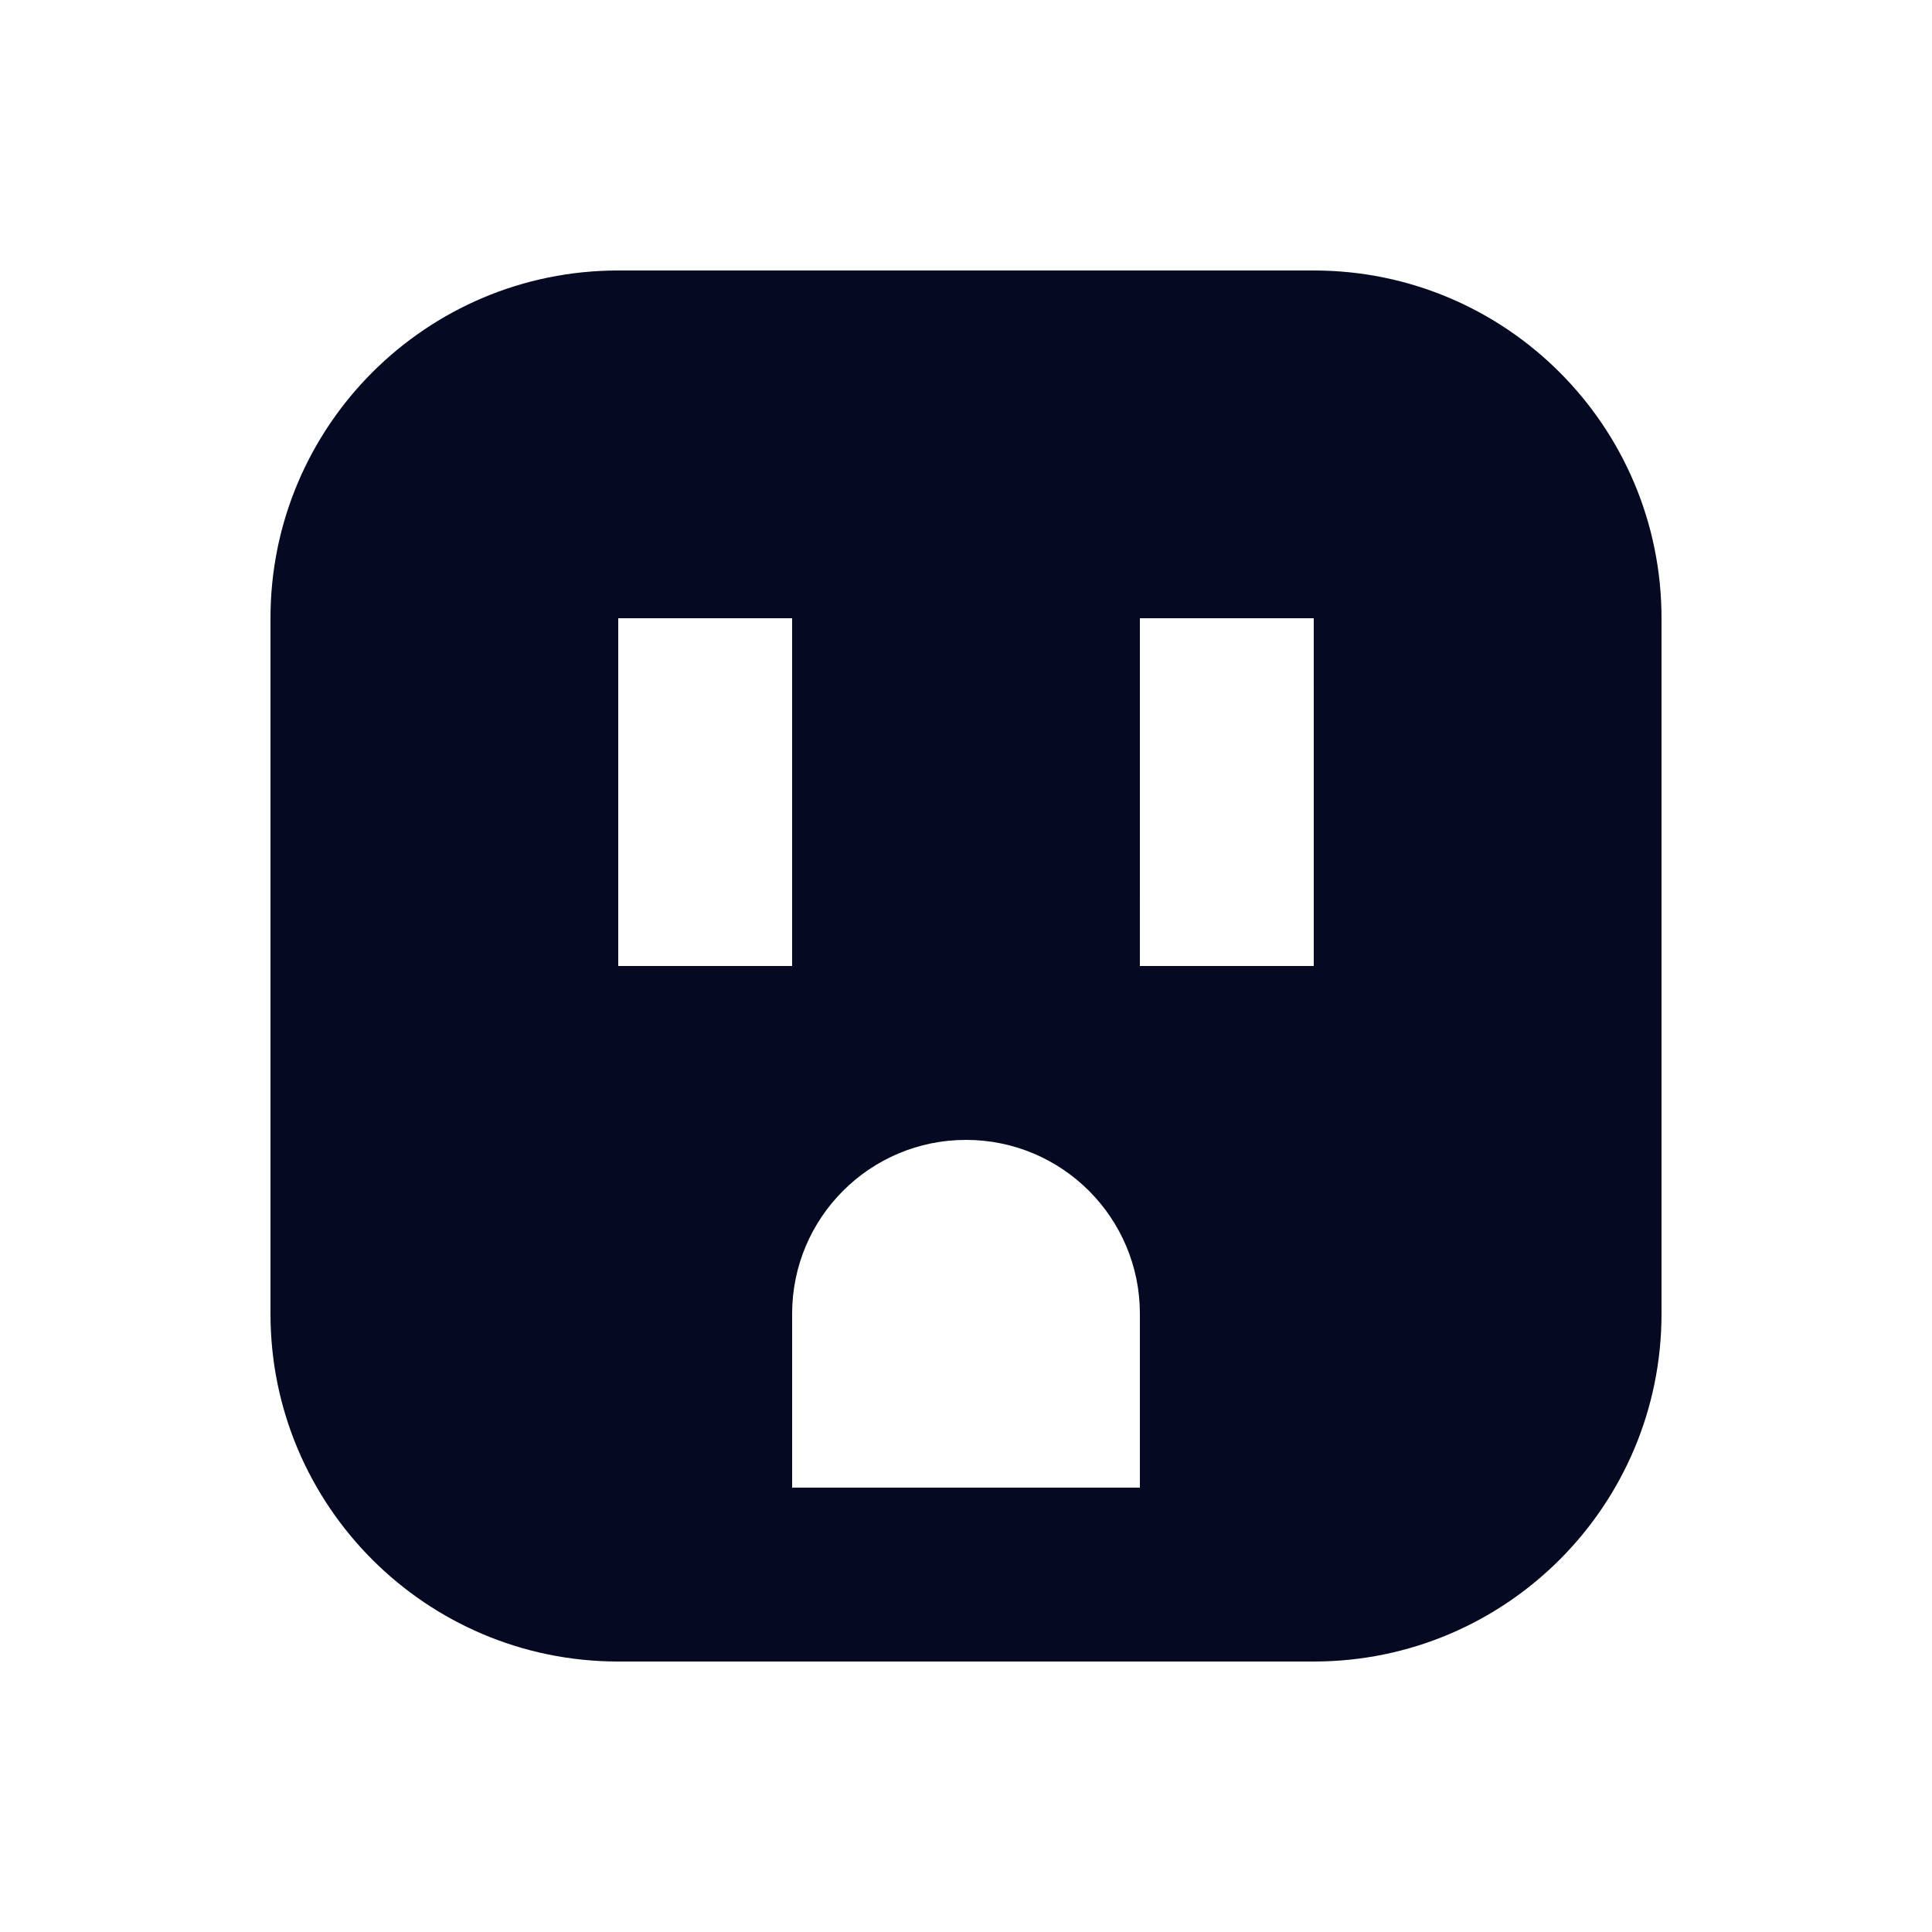 <?xml version="1.0" encoding="UTF-8"?>
<svg width="512pt" height="512pt" version="1.1" viewBox="0 0 512 512" xmlns="http://www.w3.org/2000/svg">
 <path d="m348.16 71.68h-184.32c-50.898 0-92.16 41.262-92.16 92.16v184.32c0 50.898 41.262 92.16 92.16 92.16h184.32c50.898 0 92.16-41.262 92.16-92.16v-184.32c0-50.898-41.262-92.16-92.16-92.16zm-184.32 92.16h46.078v92.16h-46.078zm138.24 230.4h-92.156v-46.078c0-25.453 20.629-46.078 46.078-46.078 25.453 0 46.078 20.629 46.078 46.078zm46.082-138.24h-46.078l-0.004-92.16h46.078z" fill="#050a22"/>
</svg>
